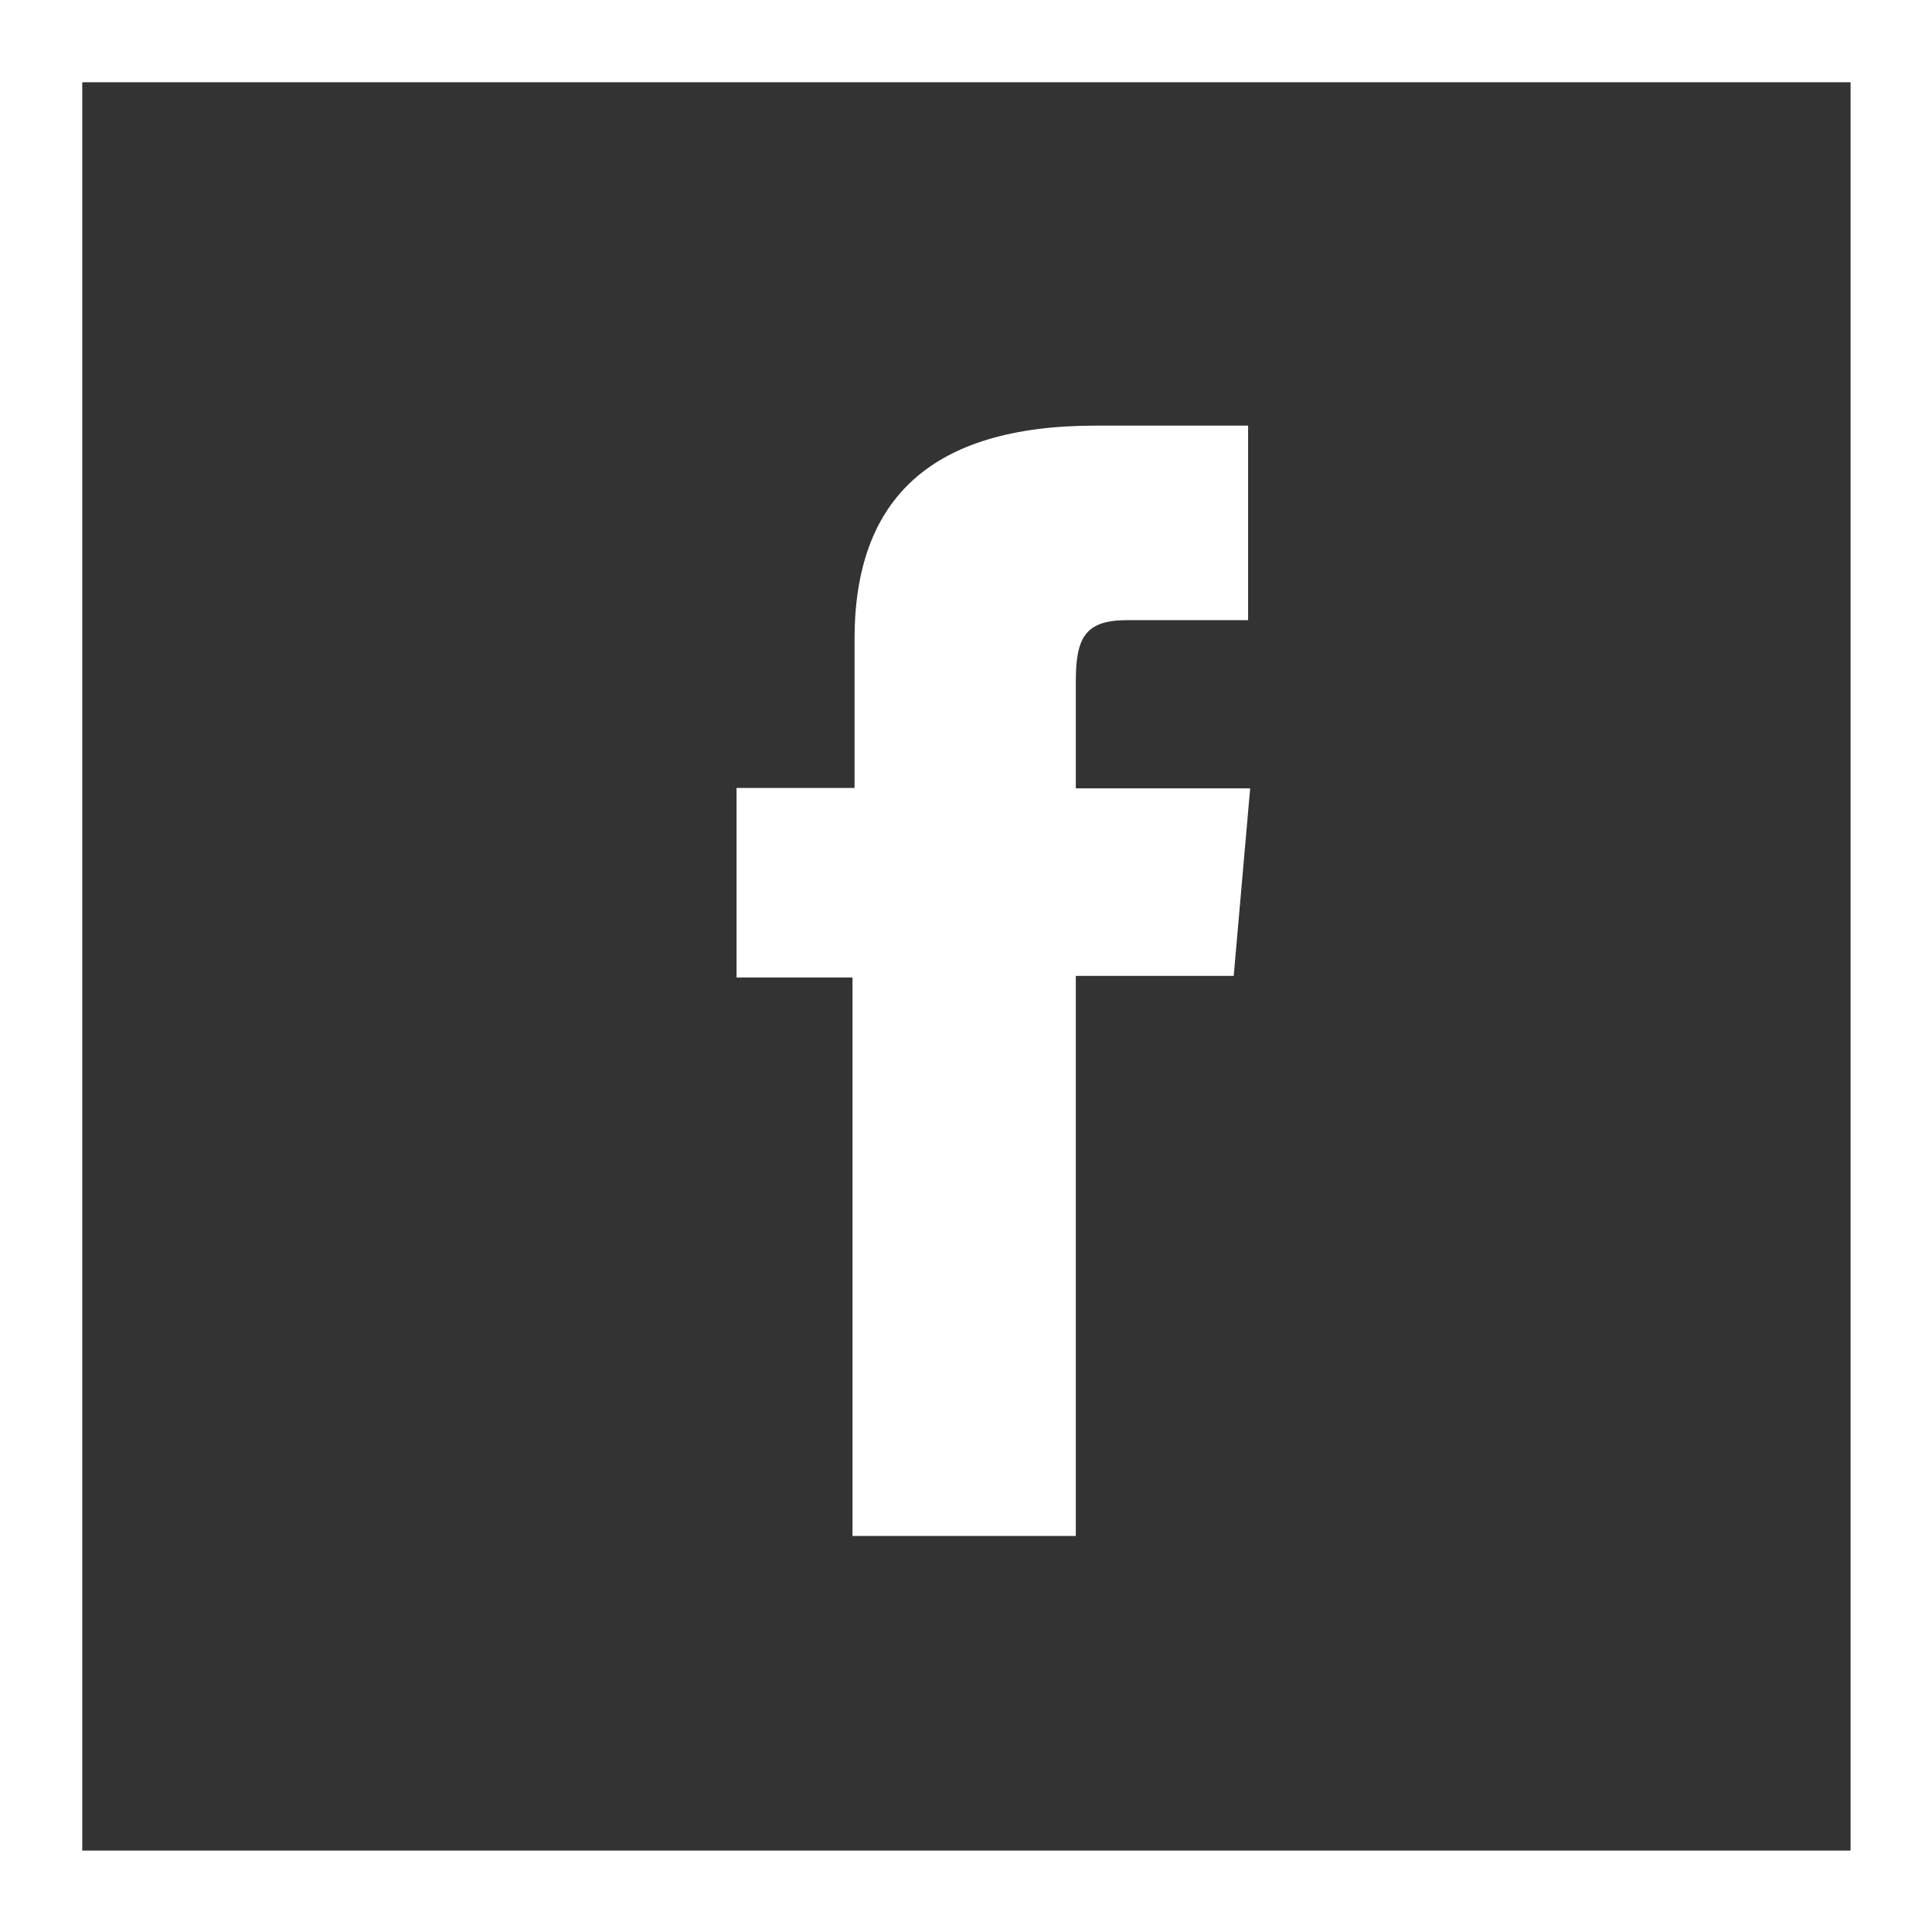 <?xml version="1.0" encoding="UTF-8"?> <svg xmlns="http://www.w3.org/2000/svg" id="Capa_1" data-name="Capa 1" viewBox="0 0 46.98 46.98"><rect x="0" y="0" width="46.98" height="46.98" fill="#333333" stroke="none"/> <defs> <style>.cls-1{fill:#fff;}</style> </defs> <path class="cls-1" d="M45,2V45H2V2H45m2-2H0V47H47V0Z"></path> <path class="cls-1" d="M20.73,37.35h5.43V23.73H30l.4-4.56H26.16V16.58c0-1.07.22-1.5,1.25-1.5h2.94V10.35H26.64c-4,0-5.86,1.78-5.86,5.19v3.62H17.91v4.61h2.82Z"></path> </svg> 